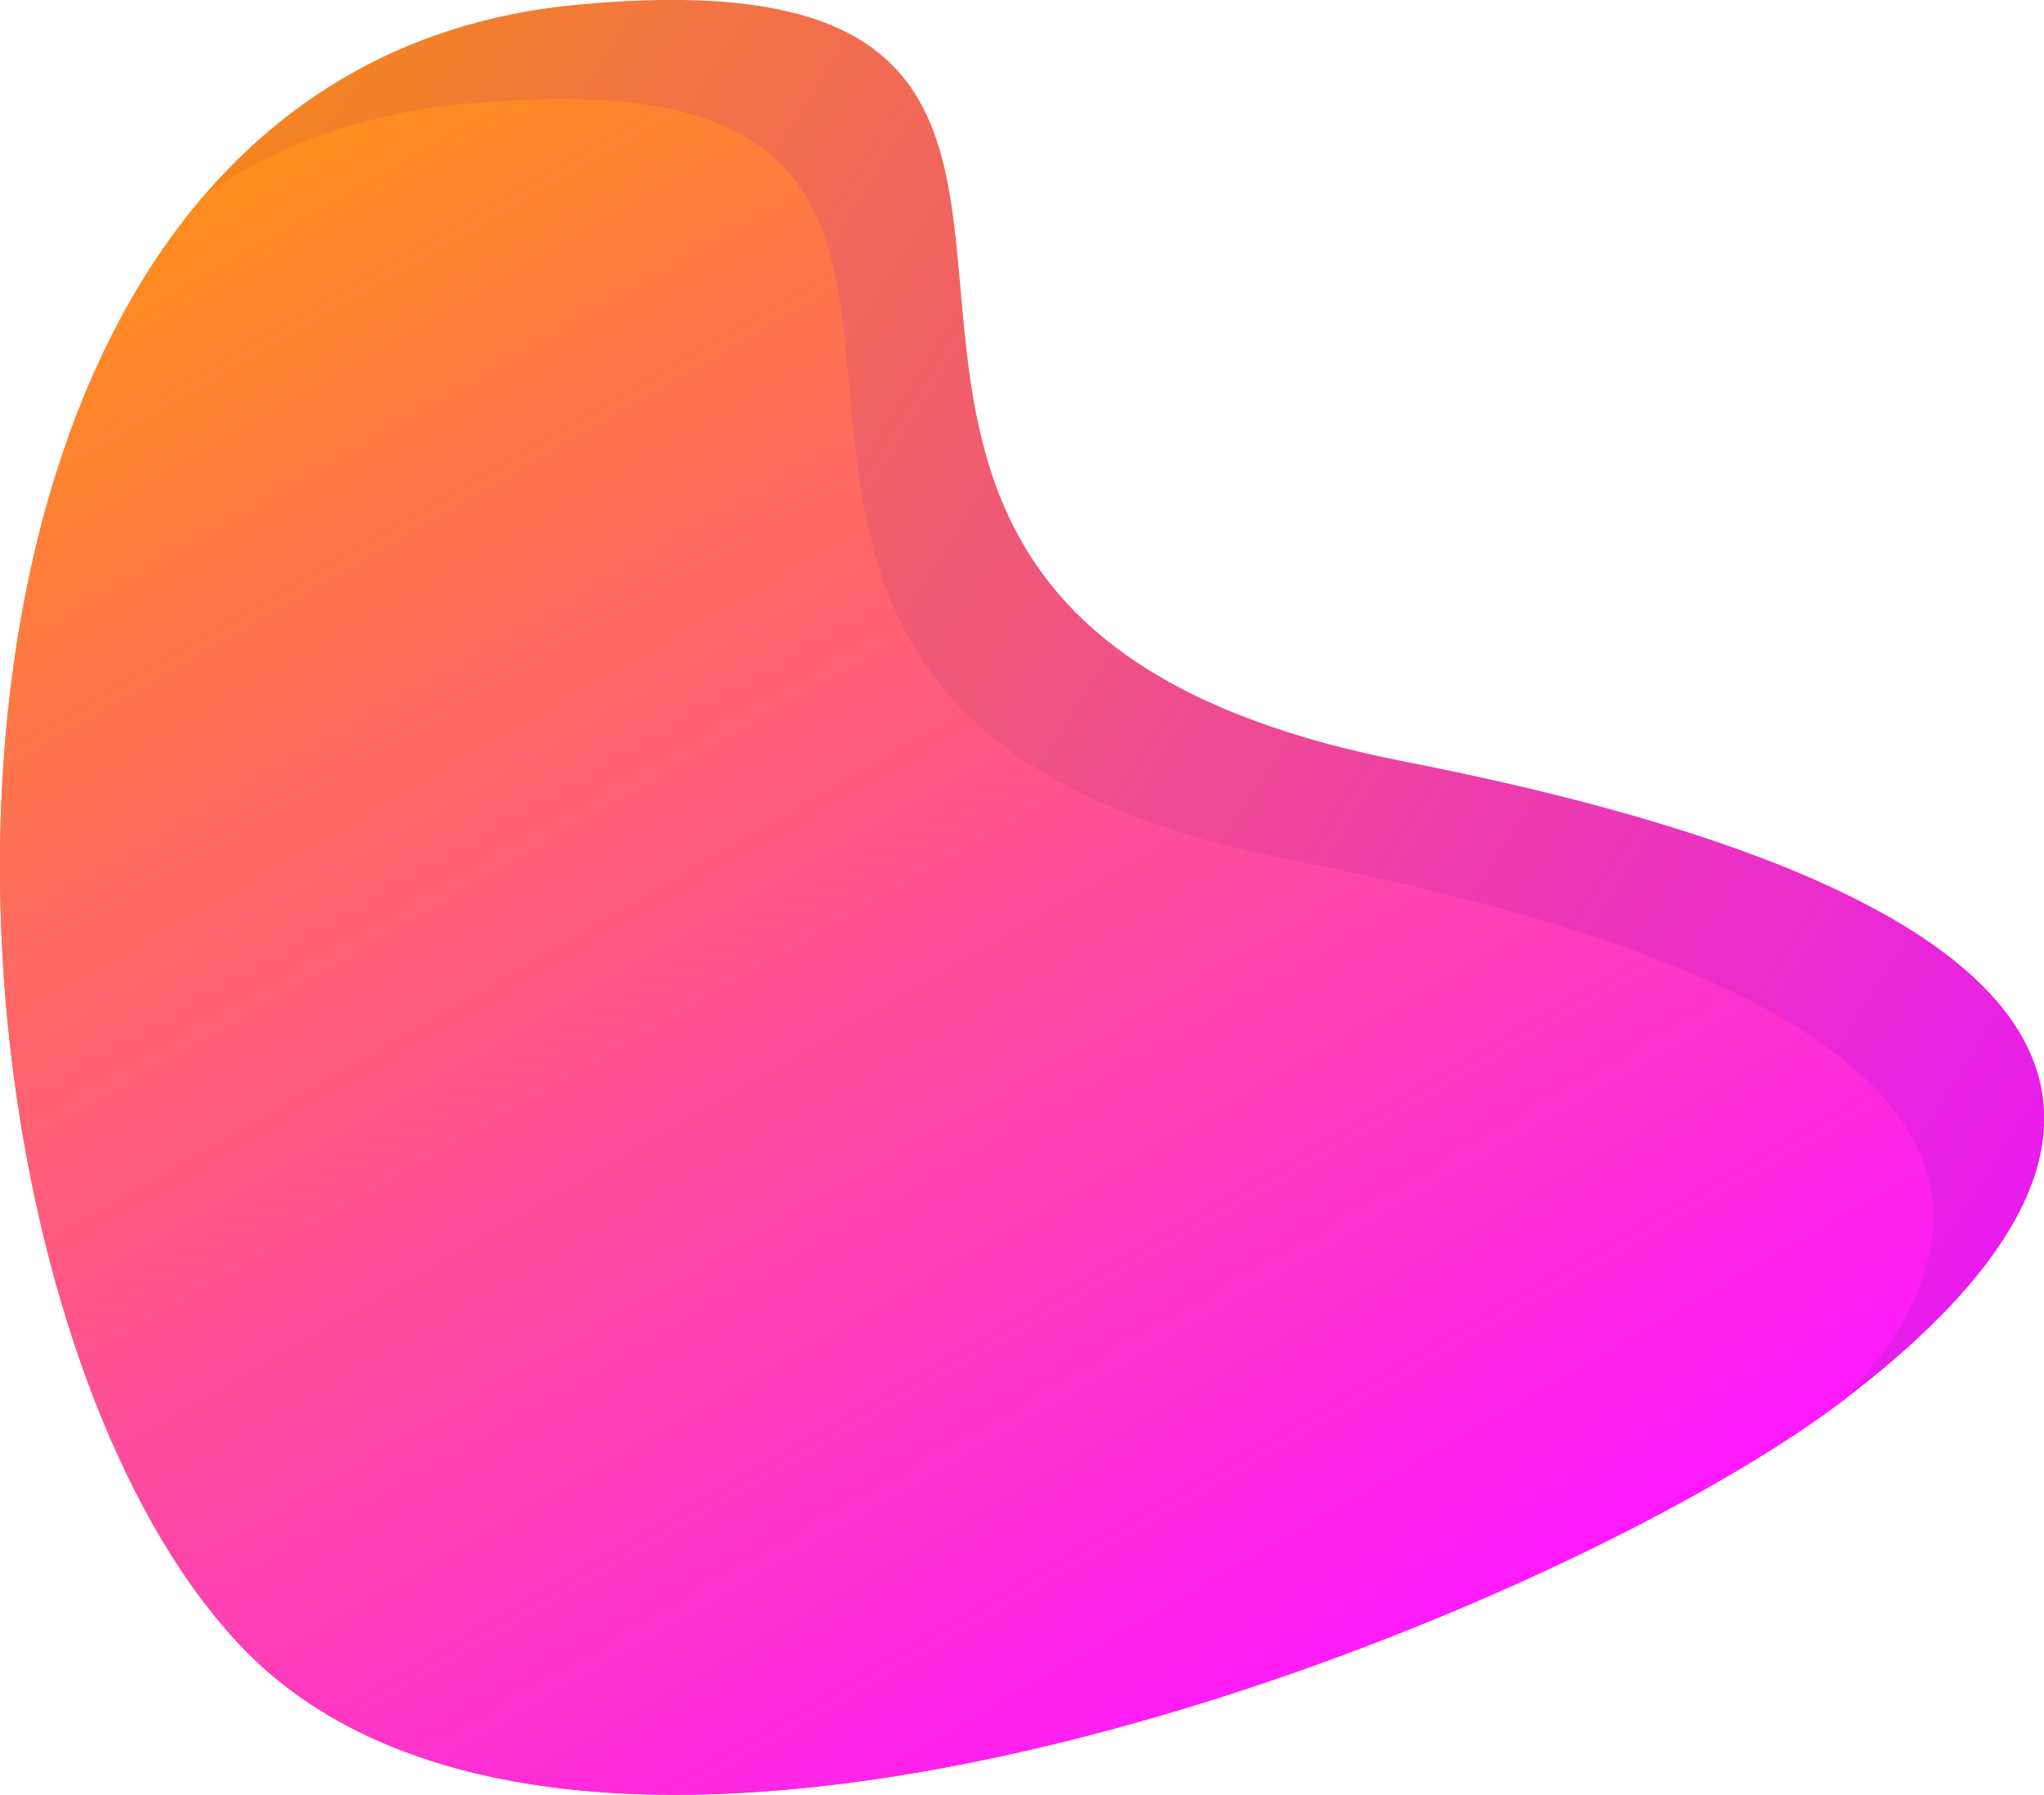 <?xml version="1.0" encoding="utf-8"?>
<!-- Generator: Adobe Illustrator 25.0.1, SVG Export Plug-In . SVG Version: 6.00 Build 0)  -->
<svg version="1.1" id="bg-shape" xmlns="http://www.w3.org/2000/svg" xmlns:xlink="http://www.w3.org/1999/xlink" x="0px" y="0px"
	 viewBox="0 0 526.2 462.2" style="enable-background:new 0 0 526.2 462.2;" xml:space="preserve">
<style type="text/css">
	.st0{fill:url(#base_1_);}
	.st1{fill:url(#top_1_);}
</style>
<linearGradient id="base_1_" gradientUnits="userSpaceOnUse" x1="-707.981" y1="804.93" x2="-707.325" y2="804.029" gradientTransform="matrix(454.483 -192.946 -186.123 -438.412 471578.125 216424.812)">
	<stop  offset="0" style="stop-color:#FF9116"/>
	<stop  offset="0" style="stop-color:#F48521"/>
	<stop  offset="1" style="stop-color:#E91BEF"/>
</linearGradient>
<path id="base" class="st0" d="M474.4,360.7c-74.9,56.8-324.8,157.2-413.1,62.4S-37.5,18.5,148.7,1.2
	c186.2-17.3,6.5,154.5,212.4,194.8S549.4,303.9,474.4,360.7z"/>
<linearGradient id="top_1_" gradientUnits="userSpaceOnUse" x1="85.642" y1="30.659" x2="326.772" y2="448.307">
	<stop  offset="0" style="stop-color:#FF9116"/>
	<stop  offset="0" style="stop-color:#FF8D1D"/>
	<stop  offset="1" style="stop-color:#FE19FE"/>
</linearGradient>
<path id="top" class="st1" d="M332.5,221.5c-205.9-40.2-26.2-212-212.4-194.8c-26.2,2.4-48.5,10.6-67.2,23.2
	c-82,94.8-60.4,299.4,8.4,373.2c88.3,94.8,338.2-5.6,413.1-62.4c0.1-0.1,0.2-0.1,0.3-0.2C521.1,310.1,508.1,255.7,332.5,221.5z"/>
</svg>
